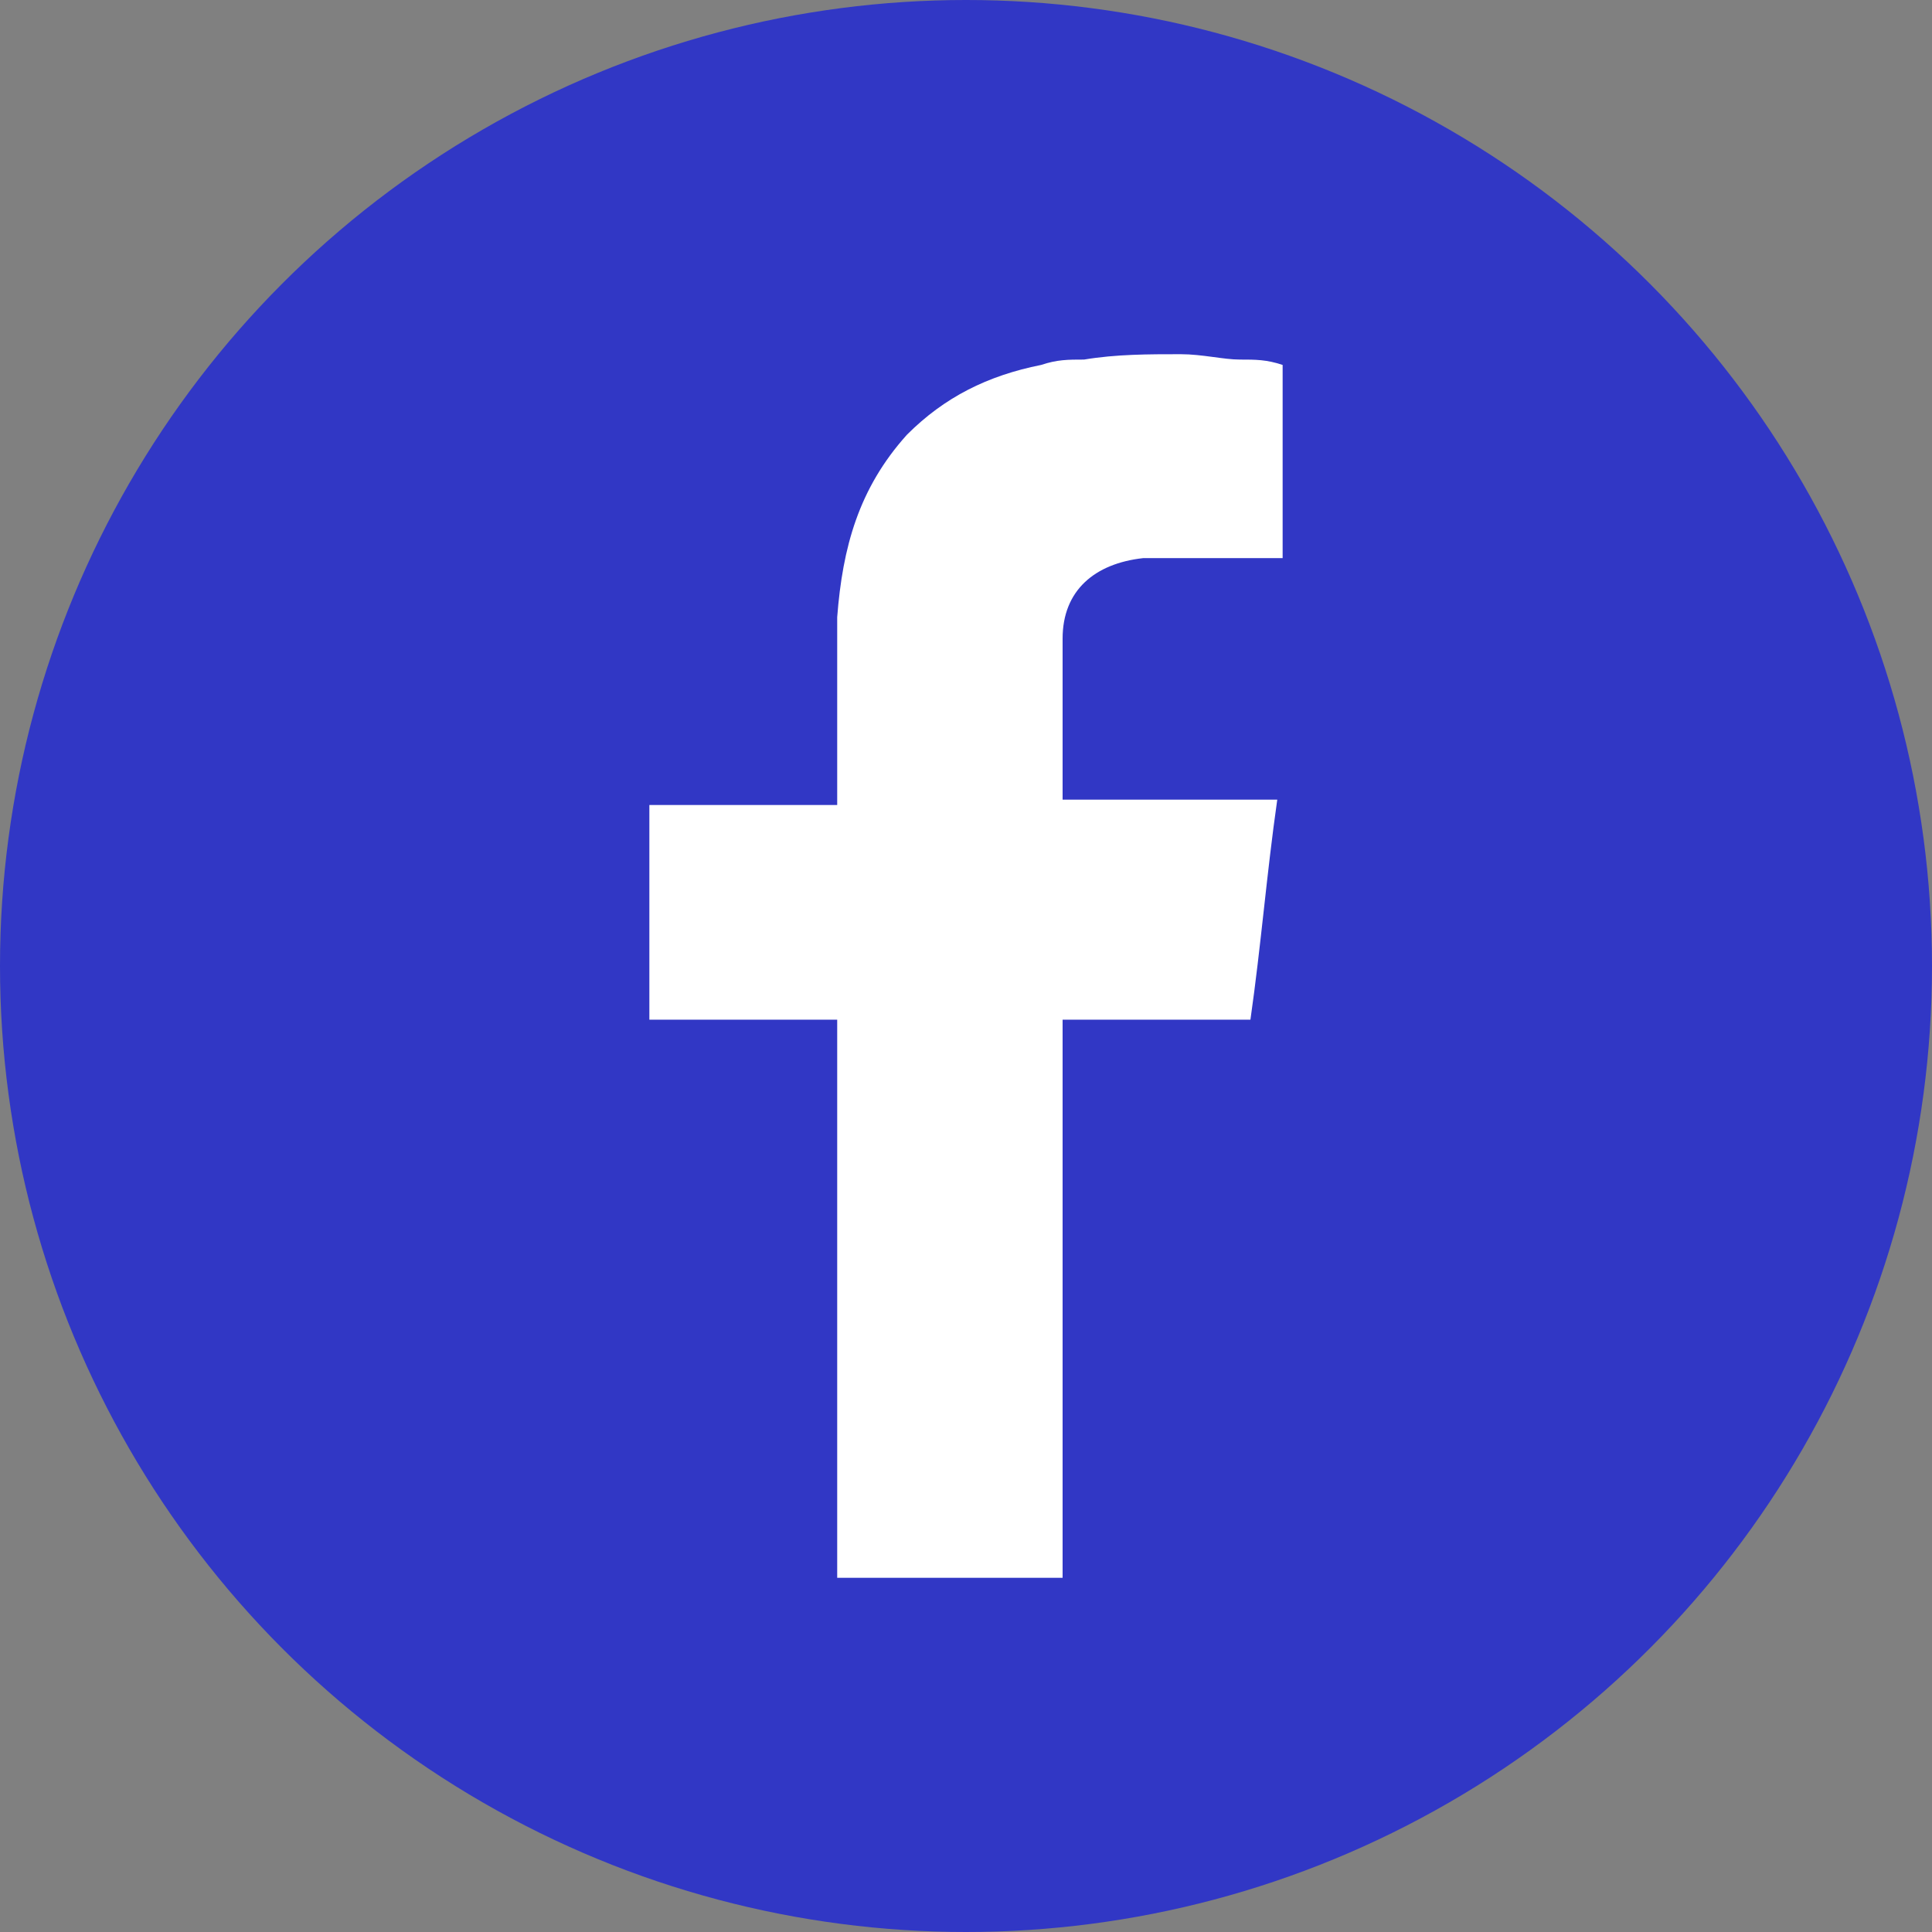 <?xml version="1.0" encoding="utf-8"?>
<!-- Generator: Adobe Illustrator 28.0.0, SVG Export Plug-In . SVG Version: 6.00 Build 0)  -->
<svg version="1.0" xmlns="http://www.w3.org/2000/svg" xmlns:xlink="http://www.w3.org/1999/xlink" x="0px" y="0px"
	 viewBox="0 0 36 36" style="enable-background:new 0 0 36 36;" xml:space="preserve">
<rect x="0" y="0" width="36" height="36" fill="#808080" stroke="none"/>
<style type="text/css">
	.st0{clip-path:url(#SVGID_00000181050768656768895170000012516602370462041521_);fill:none;}
	.st1{clip-path:url(#SVGID_00000181050768656768895170000012516602370462041521_);}
	.st2{fill:#3137C5;}
	.st3{fill:#2F328E;}
	.st4{fill:#FFC931;}
	.st5{fill:url(#SVGID_00000077322907190228658770000012804433452232927621_);}
	.st6{fill:#726E6D;}
	.st7{fill:#FFFFFF;}
	.st8{fill:#858EFF;}
	.st9{clip-path:url(#SVGID_00000138569108712928306790000007342859258538259087_);}
	.st10{opacity:5.000000e-02;fill:#FFFFFF;}
	.st11{clip-path:url(#SVGID_00000181056001135595952480000008524203648649599112_);fill:none;}
	.st12{clip-path:url(#SVGID_00000181056001135595952480000008524203648649599112_);}
	.st13{clip-path:url(#SVGID_00000157279823775855531250000012800743021735837087_);fill:none;}
	.st14{clip-path:url(#SVGID_00000157279823775855531250000012800743021735837087_);}
	.st15{clip-path:url(#SVGID_00000080887103801663676480000001596422990966518936_);}
	
		.st16{clip-path:url(#SVGID_00000158735585695356372860000010845699466936087743_);fill:url(#SVGID_00000153676342814752298610000015309656954845248659_);}
	.st17{clip-path:url(#SVGID_00000101789874624150524010000000417646934624406683_);}
	.st18{opacity:0.5;}
	.st19{opacity:0.8;fill:url(#SVGID_00000101823864363771633980000003212195038697200793_);}
	.st20{fill:#227EBF;}
	.st21{clip-path:url(#SVGID_00000090252435854699223140000000494276215781493155_);}
	.st22{fill:#F8F8F8;}
	.st23{fill:#2F529E;}
	.st24{clip-path:url(#SVGID_00000102519635603043783260000000765077165070219911_);}
	.st25{clip-path:url(#SVGID_00000170980205860638302570000002943386545632177558_);}
	.st26{clip-path:url(#SVGID_00000140014591679602517830000004643123332193635748_);}
</style>
<g id="Capa_2">
</g>
<g id="Capa_1">
	<g>
		<circle class="st2" cx="18" cy="18" r="18"/>
		<path class="st7" d="M22,6.6c0.4,0,0.8,0.1,1.1,0.1c0.3,0,0.5,0,0.8,0.1c0,1.2,0,2.4,0,3.6c-0.1,0-0.2,0-0.4,0c-0.7,0-1.5,0-2.2,0
			c-0.9,0.1-1.5,0.6-1.5,1.5c0,1,0,2,0,3c1.3,0,2.6,0,4,0c-0.2,1.4-0.3,2.7-0.5,4.1c-1.2,0-2.3,0-3.5,0c0,3.5,0,6.9,0,10.4
			c-1.4,0-2.8,0-4.2,0c0-3.4,0-6.9,0-10.4c-1.2,0-2.3,0-3.5,0c0-1.4,0-2.7,0-4c1.1,0,2.3,0,3.5,0c0-0.1,0-0.2,0-0.3
			c0-1.1,0-2.1,0-3.2c0.1-1.3,0.4-2.4,1.3-3.4c0.7-0.7,1.5-1.1,2.5-1.3c0.3-0.1,0.5-0.1,0.8-0.1C20.8,6.6,21.4,6.6,22,6.6z"/>
	</g>
</g>
</svg>
